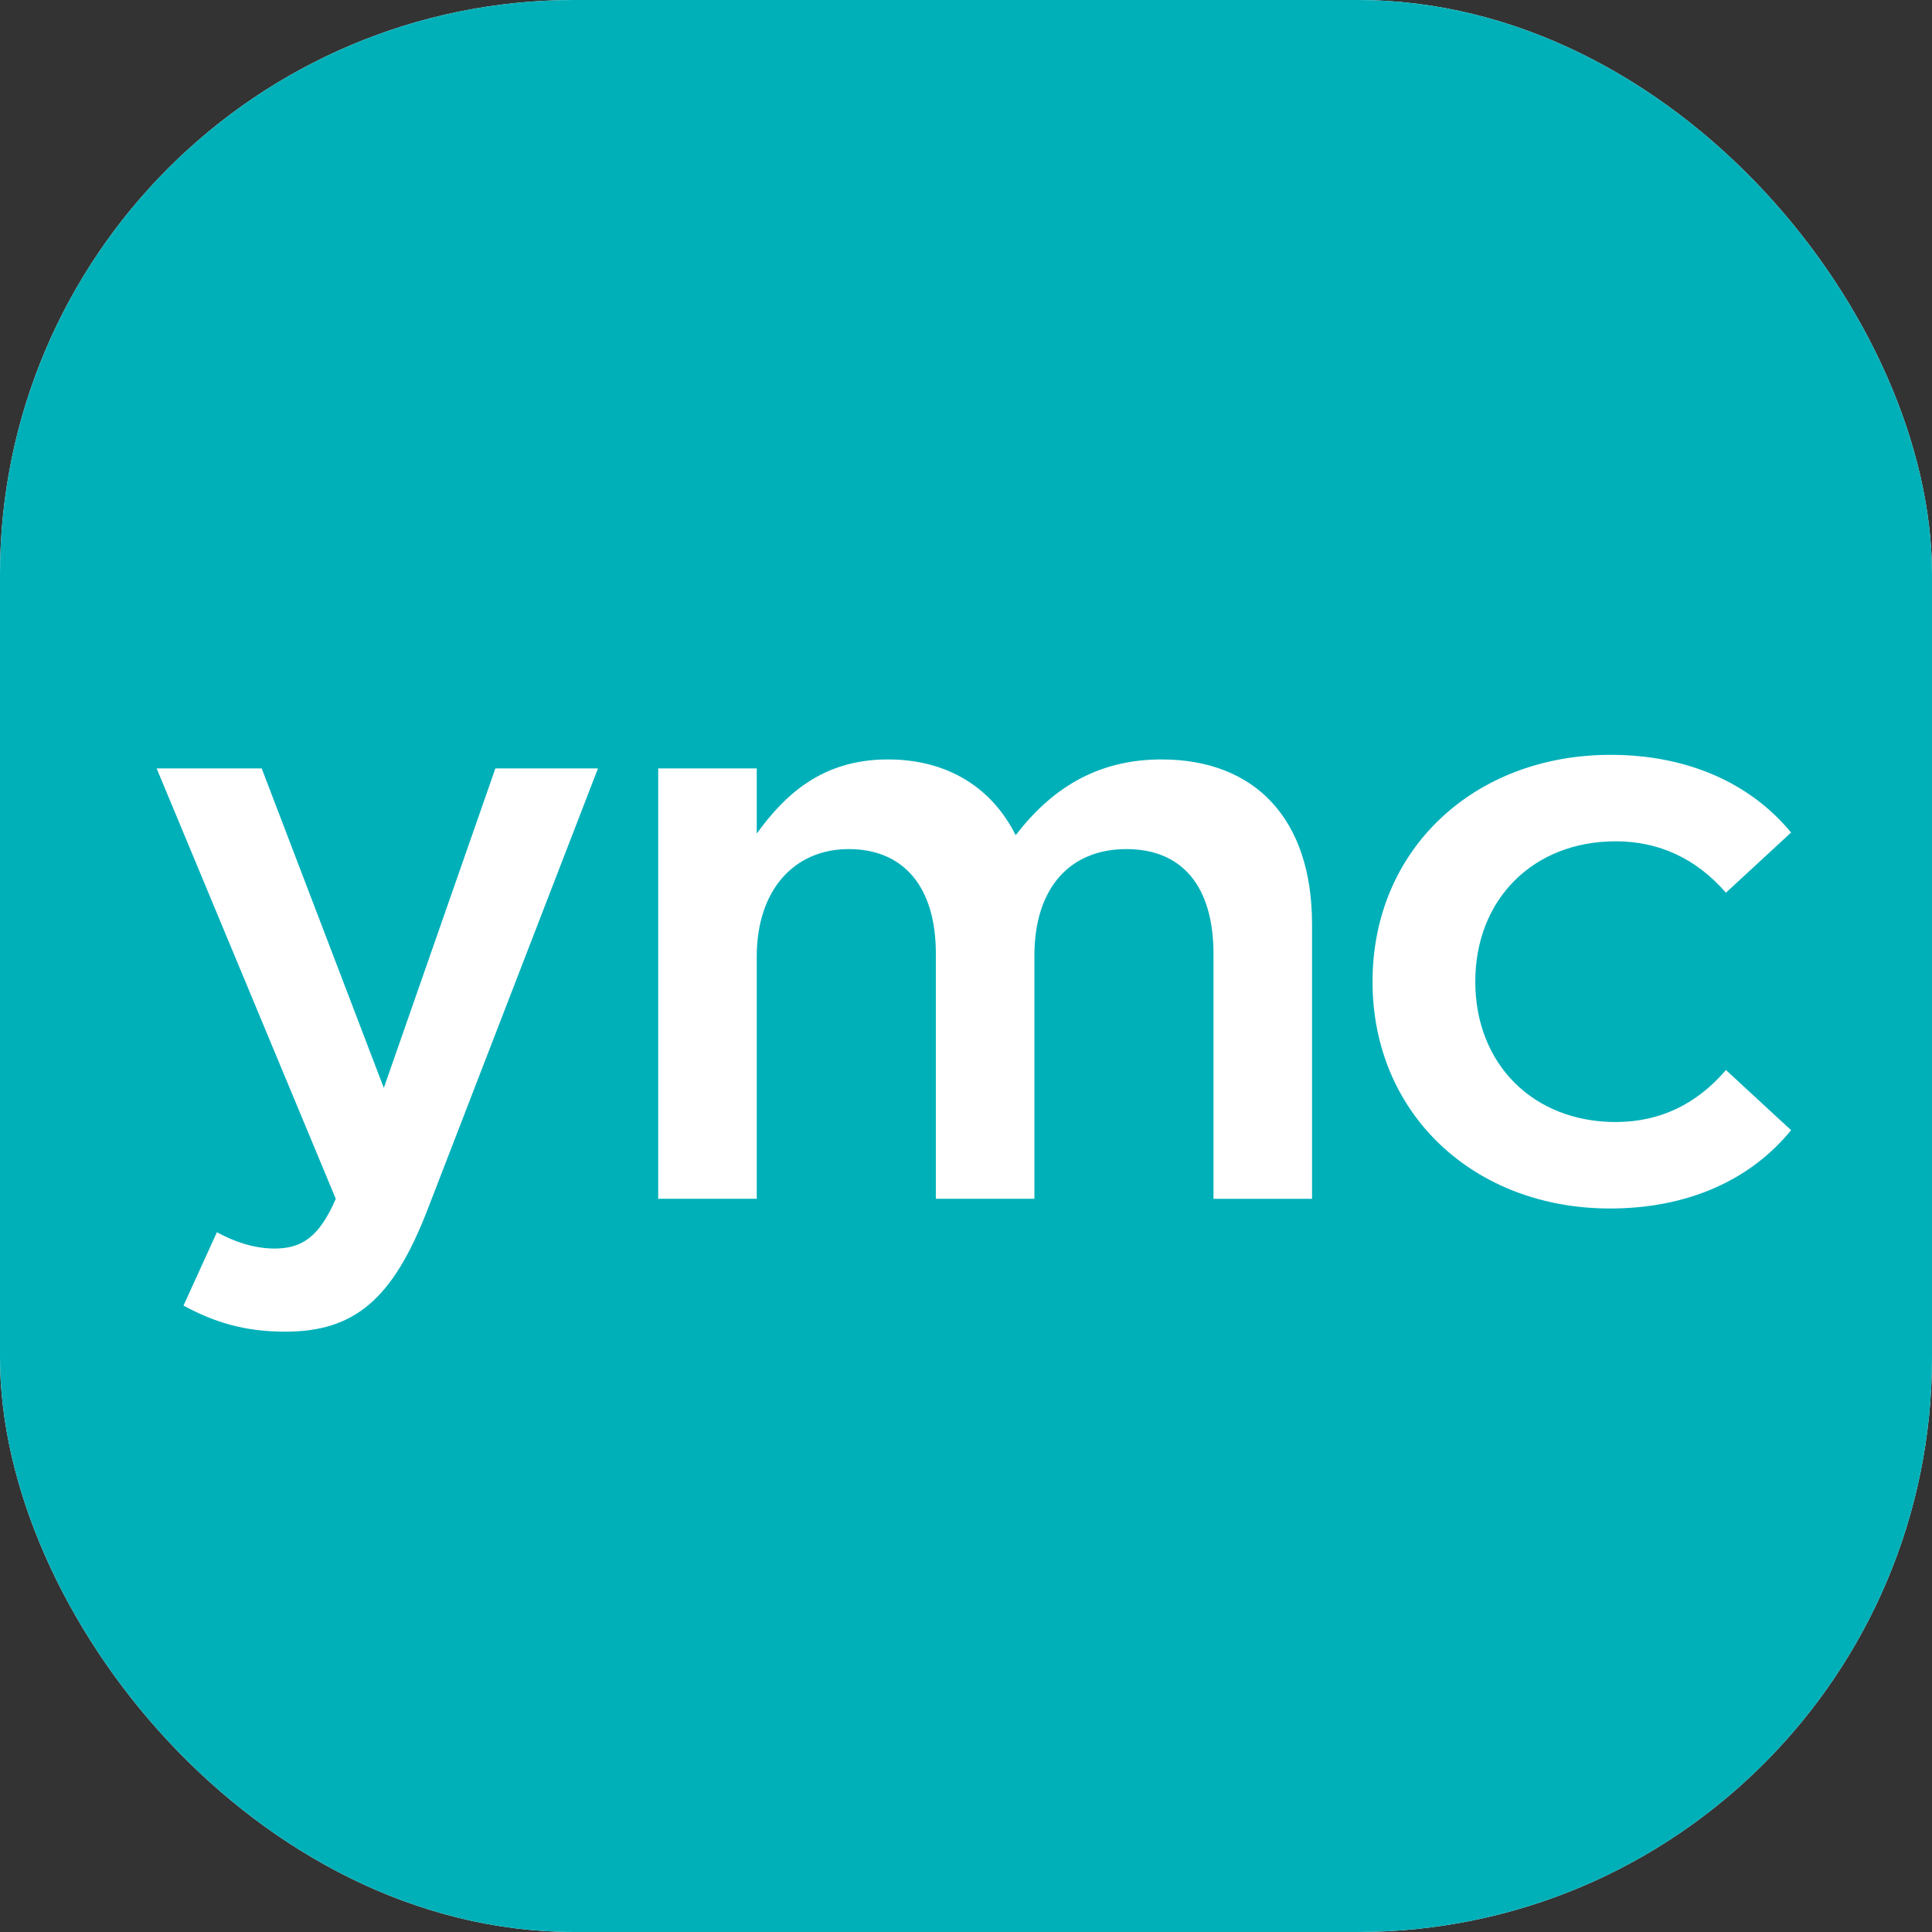 <svg width="74" height="74" viewBox="0 0 74 74" fill="none" xmlns="http://www.w3.org/2000/svg">
<rect x="0" y="0" width="74" height="74" fill="#333333" stroke="none"/>
<g clip-path="url(#clip0_11775_2163)">
<rect width="74" height="74" rx="22" fill="white"/>
<path fill-rule="evenodd" clip-rule="evenodd" d="M75 0H0V74H75V0ZM10.928 51.006C13.578 51.006 15.043 49.758 16.354 46.386H16.355L22.904 29.432H18.974L14.701 41.67L10.024 29.432H6L12.861 45.917C12.238 47.354 11.583 47.822 10.522 47.822C9.743 47.822 8.994 47.572 8.308 47.197L7.029 50.007C8.183 50.632 9.337 51.006 10.928 51.006ZM44.485 29.088C48.071 29.088 50.254 31.367 50.254 35.395V45.917H46.48V36.549C46.48 33.927 45.264 32.522 43.144 32.522C41.024 32.522 39.62 33.959 39.62 36.612V45.916H35.845V36.519C35.845 33.959 34.599 32.522 32.51 32.522C30.421 32.522 28.985 34.084 28.985 36.644V45.916H25.211V29.432H28.985V31.929C30.046 30.461 31.48 29.088 34.006 29.088C36.377 29.088 38.03 30.242 38.903 31.991C40.244 30.242 41.989 29.088 44.485 29.088ZM52.571 37.6C52.571 42.664 56.459 46.288 61.667 46.288C64.595 46.288 67.019 45.232 68.603 43.288L66.107 40.984C64.979 42.304 63.563 42.976 61.883 42.976C58.739 42.976 56.507 40.768 56.507 37.6C56.507 34.432 58.739 32.224 61.883 32.224C63.563 32.224 64.979 32.896 66.107 34.192L68.603 31.888C67.019 29.968 64.595 28.912 61.691 28.912C56.459 28.912 52.571 32.536 52.571 37.6Z" fill="#00B0B9"/>
</g>
<defs>
<clipPath id="clip0_11775_2163">
<rect width="74" height="74" rx="22" fill="white"/>
</clipPath>
</defs>
</svg>
